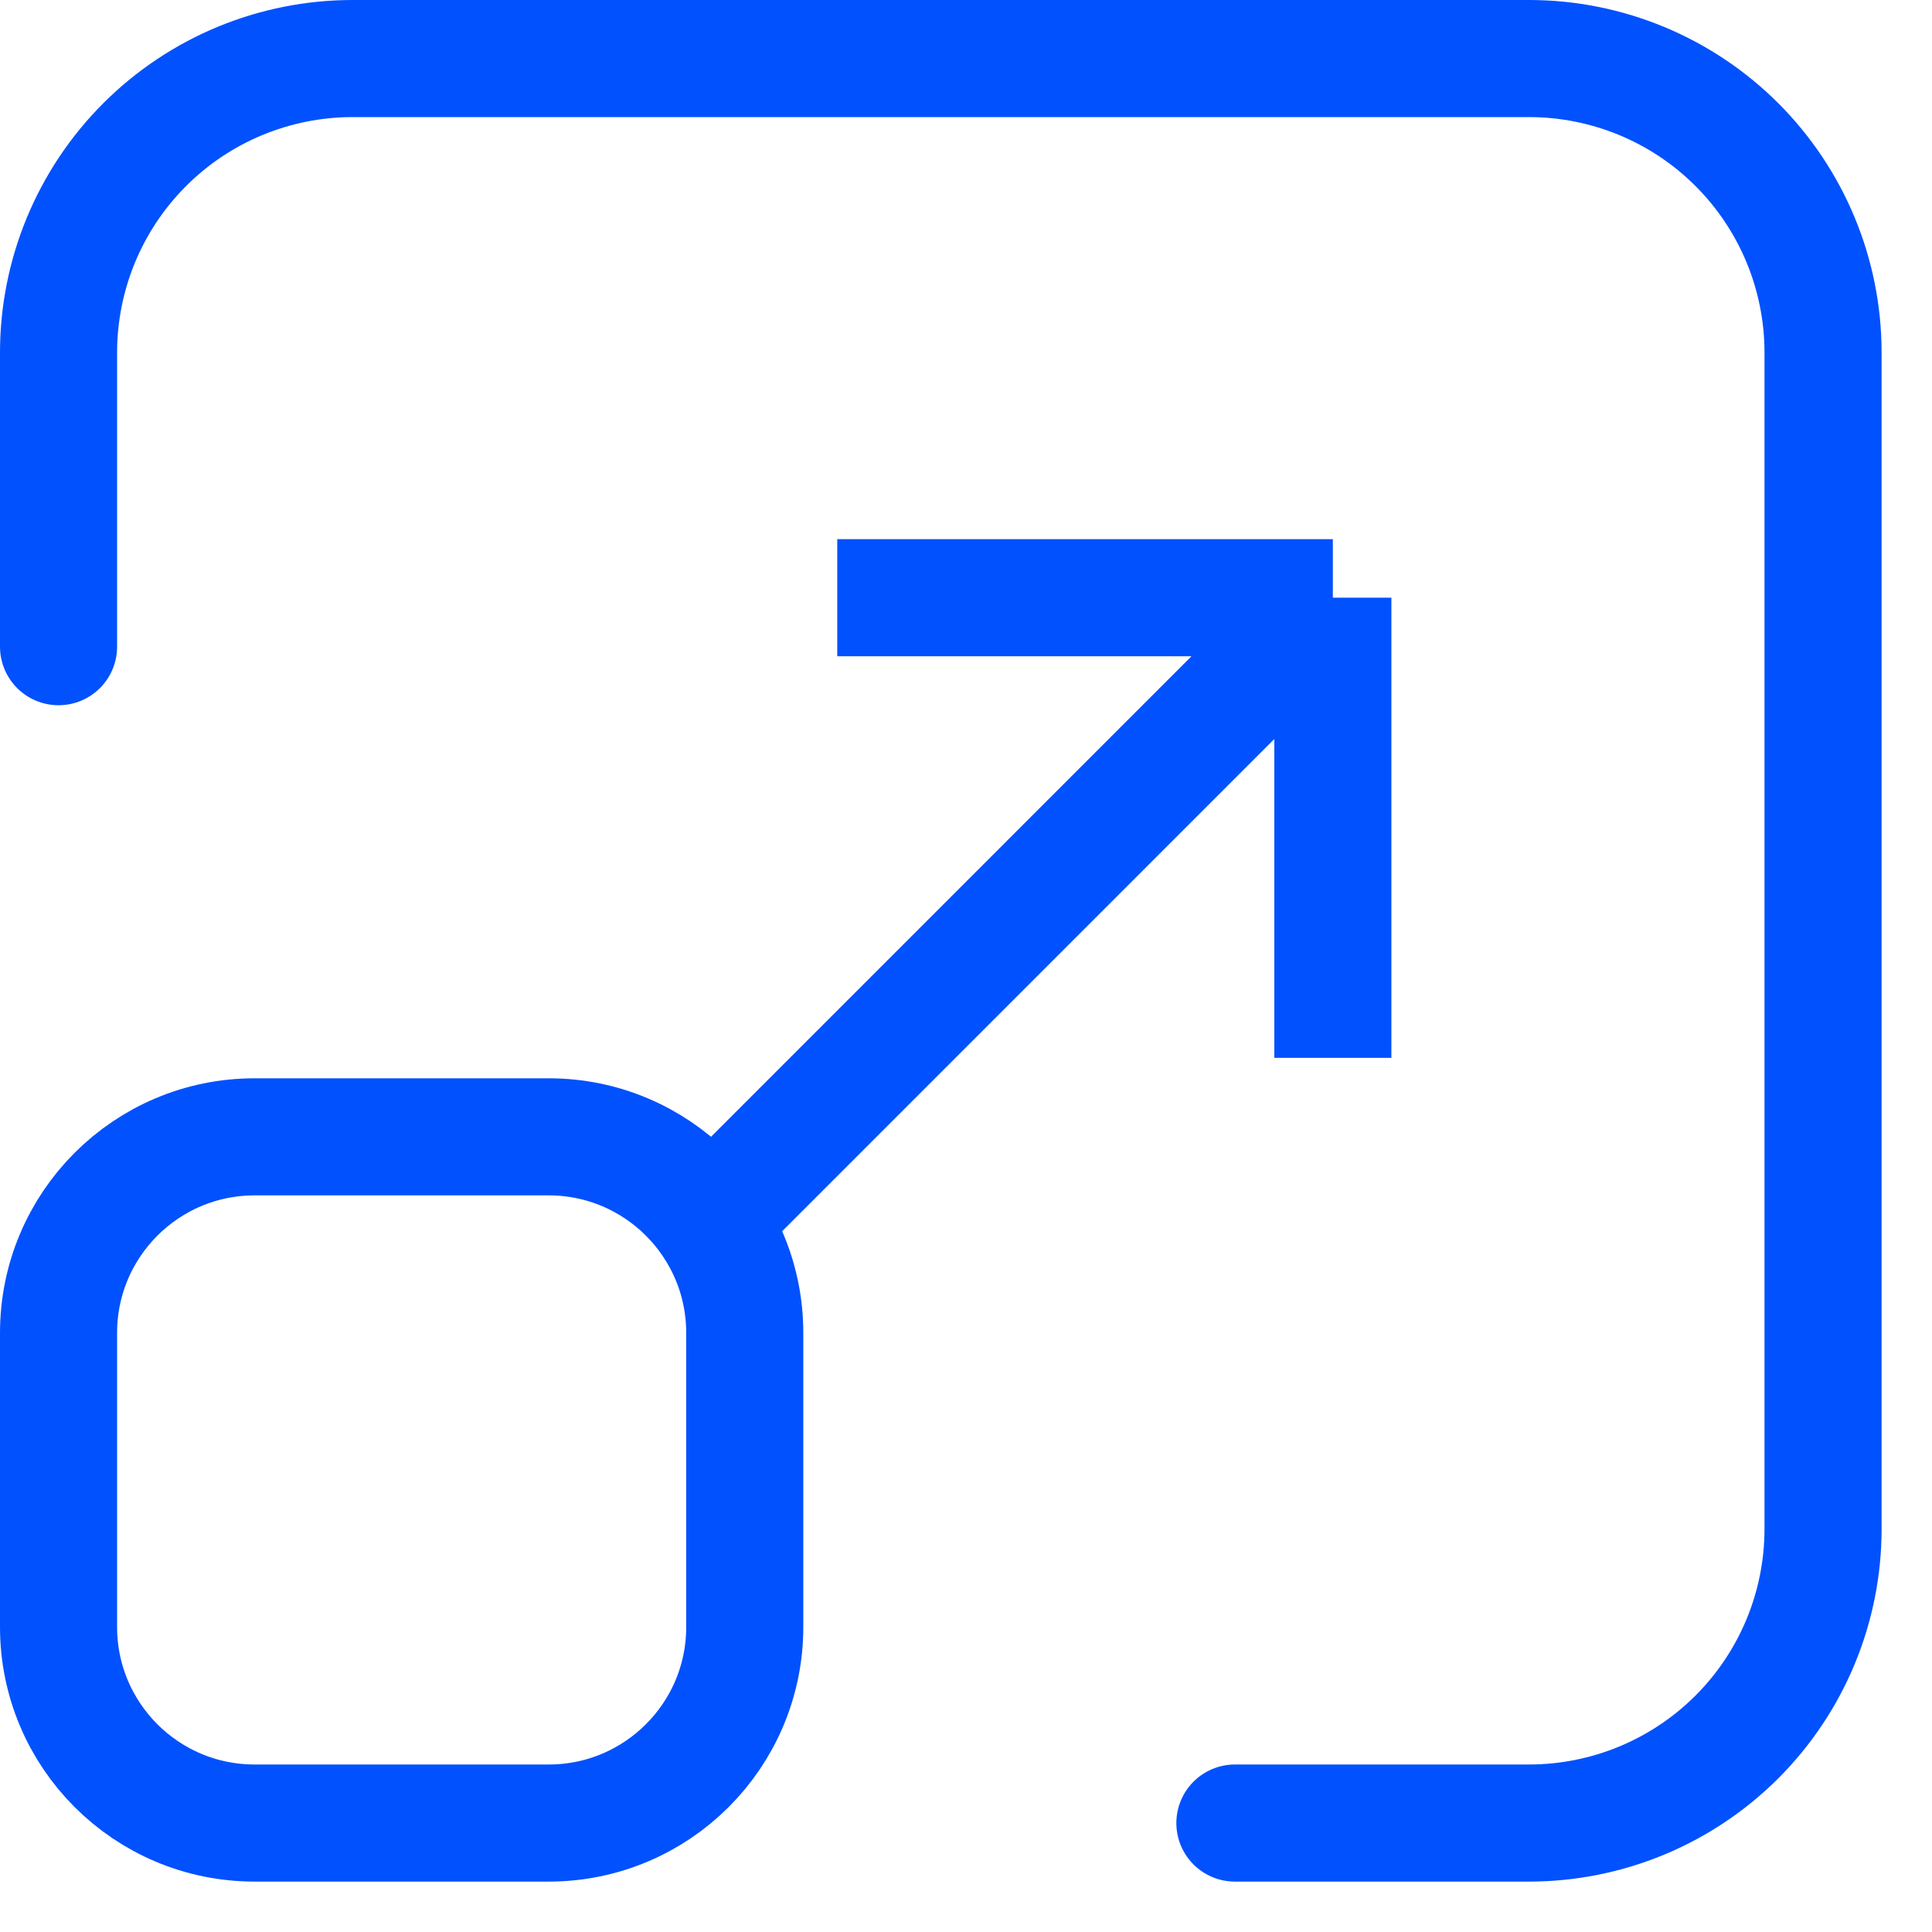 <?xml version="1.0" encoding="UTF-8"?> <svg xmlns="http://www.w3.org/2000/svg" width="33" height="33" viewBox="0 0 33 33" fill="none"><path d="M1 11.046V6.023C1 4.691 1.529 3.413 2.471 2.471C3.413 1.529 4.691 1 6.023 1H26.116C27.448 1 28.726 1.529 29.668 2.471C30.61 3.413 31.139 4.691 31.139 6.023V26.116C31.139 27.448 30.61 28.726 29.668 29.668C28.726 30.61 27.448 31.139 26.116 31.139H21.093" stroke="#0151FE" stroke-width="2" stroke-linecap="round"></path><path d="M9.372 19.418H4.349C2.499 19.418 1 20.918 1 22.767V27.79C1 29.64 2.499 31.139 4.349 31.139H9.372C11.221 31.139 12.721 29.64 12.721 27.79V22.767C12.721 20.918 11.221 19.418 9.372 19.418Z" stroke="#0151FE" stroke-width="2" stroke-linecap="round"></path><path d="M11.883 21.093L22.766 10.209M22.766 10.209H14.301M22.766 10.209V18.069" stroke="#0151FE" stroke-width="2"></path></svg> 